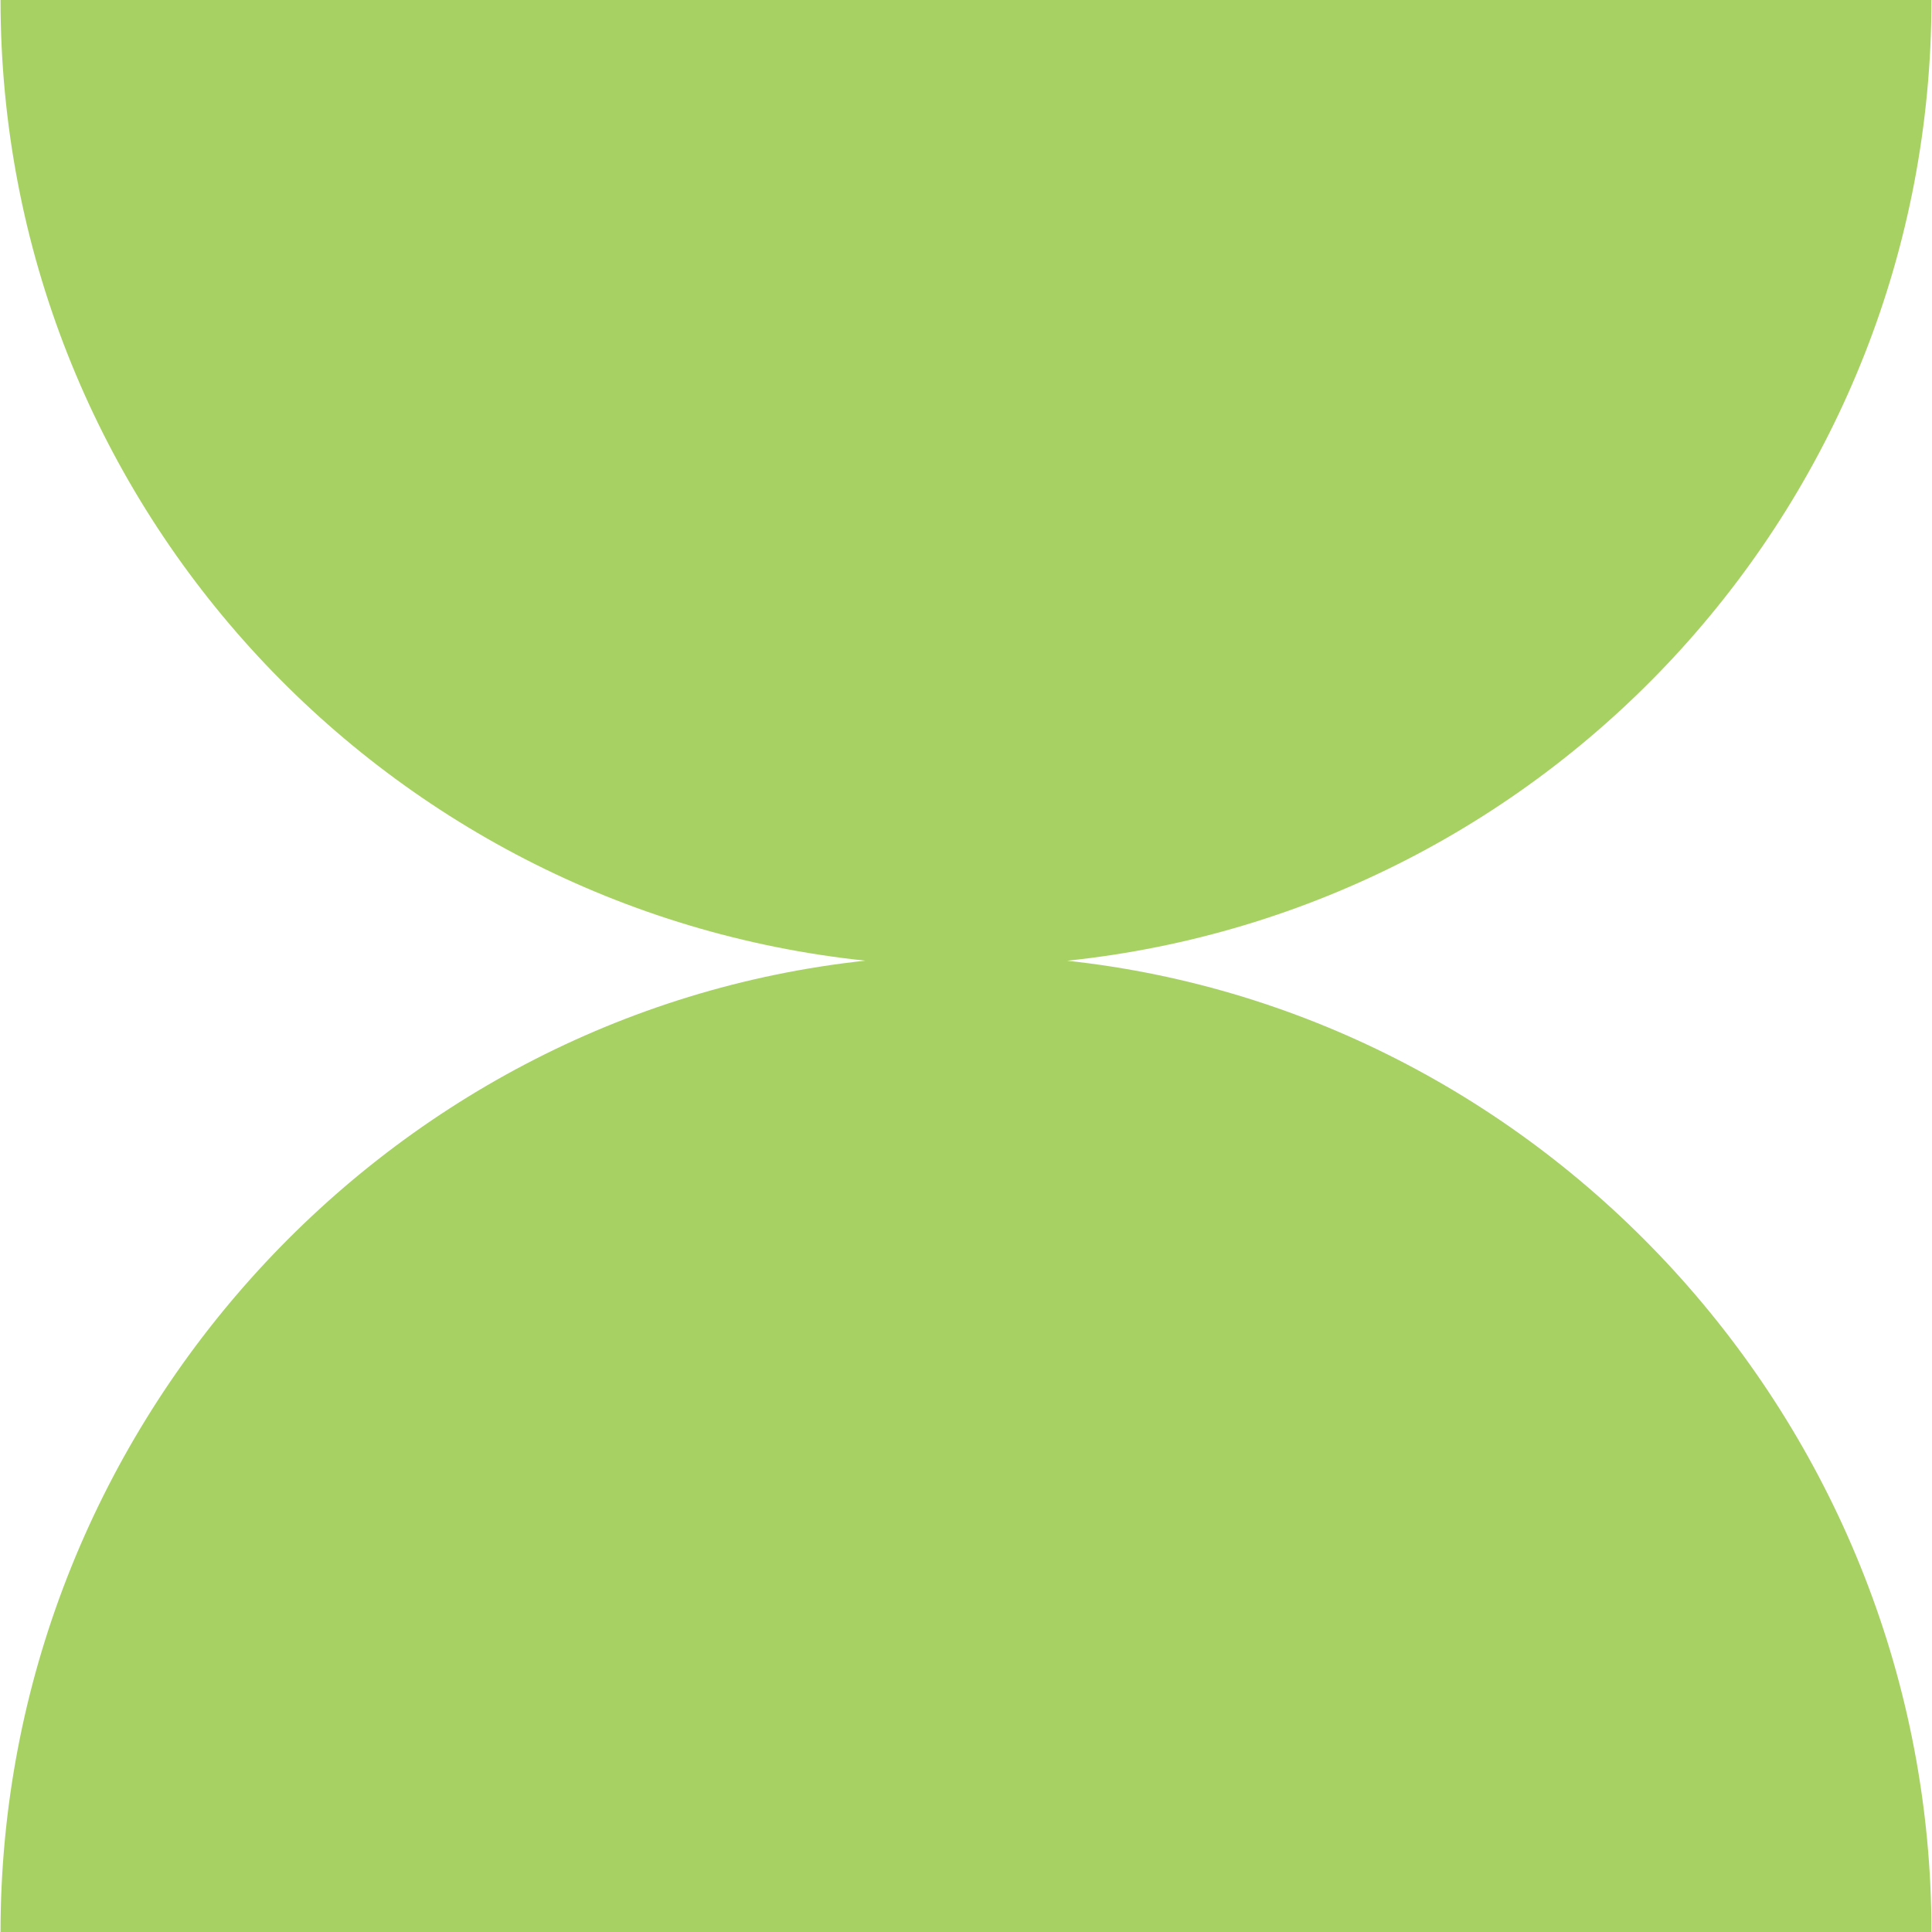 <svg xmlns="http://www.w3.org/2000/svg" xmlns:i="http://ns.adobe.com/AdobeIllustrator/10.0/" id="Layer_1" width="64mm" height="64mm" viewBox="0 0 181.3 181.4"><path d="M100.2,90.2C145.8,85.4,181.3,46.9,181.3,0H0c0,46.9,35.6,85.4,81.2,90.2C35.6,95.1,0,134.5,0,181.4h181.3c0-46.9-35.6-86.3-81.2-91.2Z" fill="#a8d164"></path></svg>